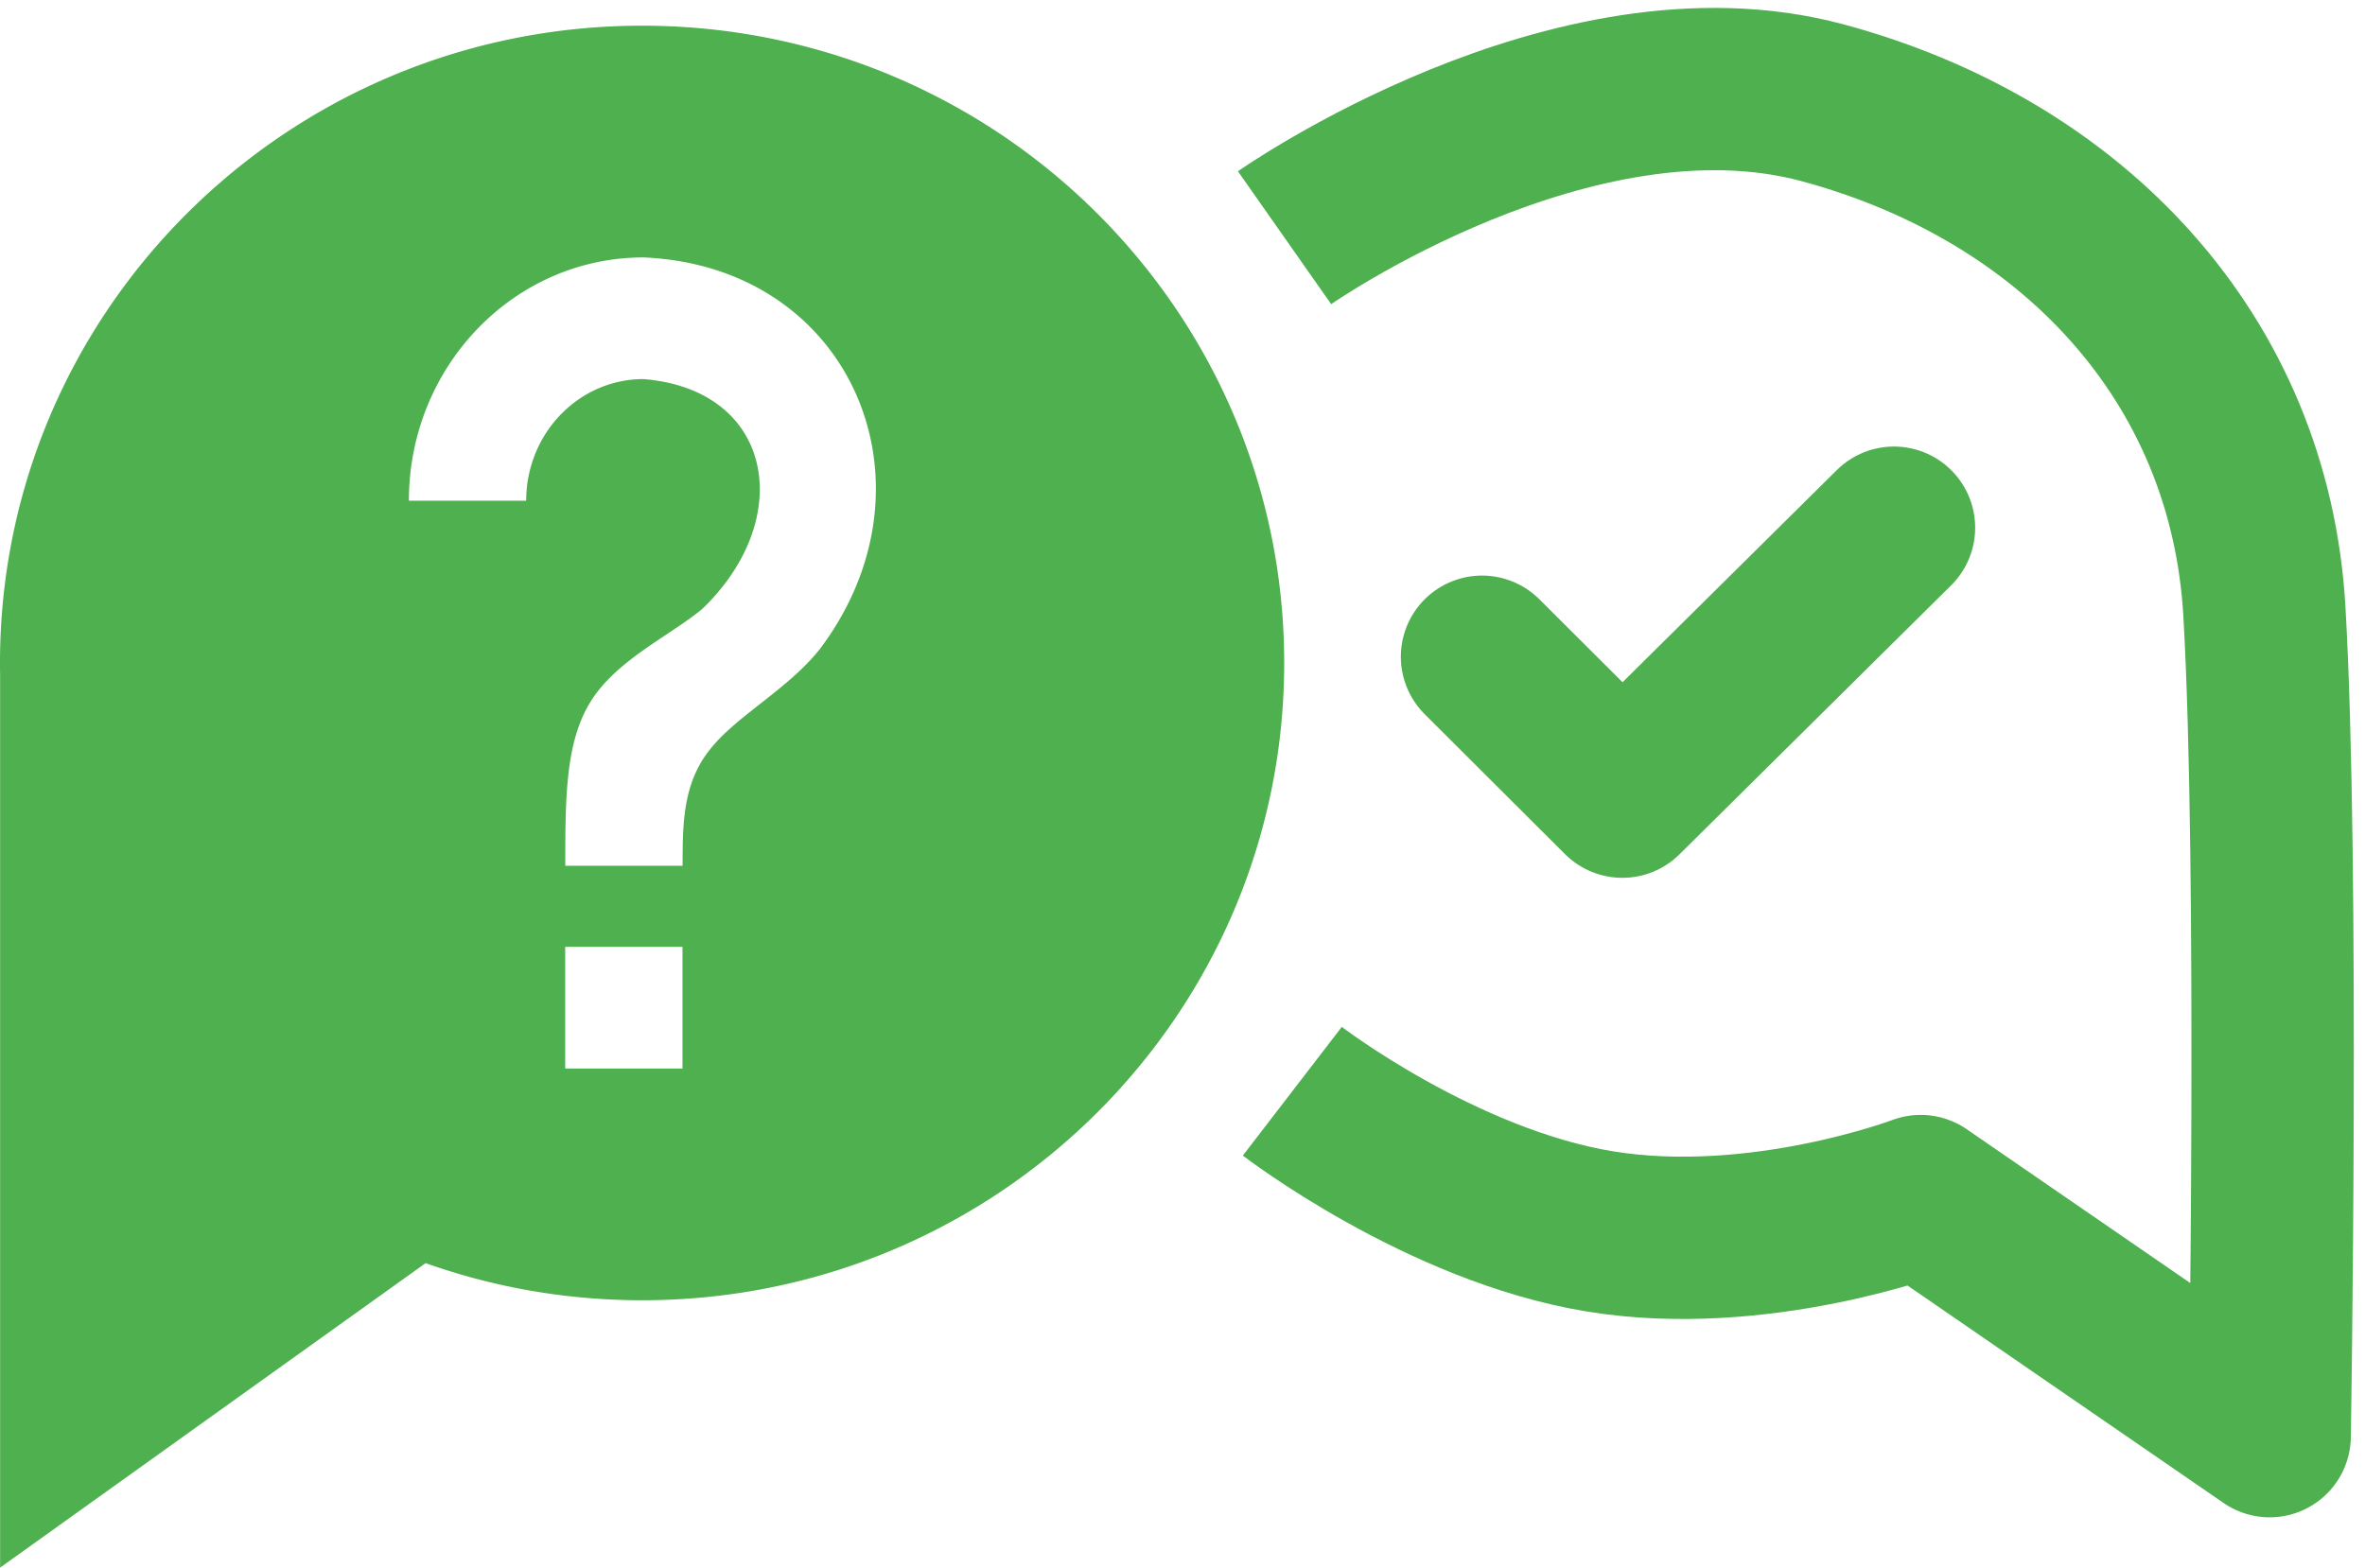<svg width="92" height="61" viewBox="0 0 92 61" fill="none" xmlns="http://www.w3.org/2000/svg">
    <path fill-rule="evenodd" clip-rule="evenodd" d="M49.956 25.798c0 13.695-11.183 24.798-24.978 24.798-2.955 0-5.79-.51-8.421-1.445L.004 61V26.24A25.118 25.118 0 0 1 0 25.798C0 12.102 11.183 1 24.978 1c13.795 0 24.978 11.102 24.978 24.798zm-20.38 1.587c.808-.636 1.656-1.302 2.301-2.108 4.837-6.391 1.293-14.913-6.845-15.26-5.04 0-9.126 4.24-9.126 9.468h4.563c0-2.614 2.043-4.734 4.563-4.734 5.05.41 5.963 5.413 2.282 8.948-.403.332-.886.654-1.389.989-1.07.713-2.232 1.488-2.916 2.561-1.019 1.579-1.019 3.803-1.019 6.439h4.564c0-1.578 0-3.156 1.019-4.466.49-.648 1.229-1.229 2.003-1.837zM26.55 41.578v-4.734h-4.563v4.734h4.563z" fill="#4EB04E"/>
    <path d="M50.272 42.462s5.78 4.443 11.967 5.455c6.186 1.012 12.476-1.376 12.476-1.376l13.576 9.343s.368-22.288-.206-32.114C87.512 13.943 80.615 6.62 70.903 4 61.191 1.38 49.97 9.25 49.97 9.25" stroke="#4EB04E" stroke-width="6.316" stroke-linejoin="round"/>
    <path d="M57.652 25.555 63.11 31l10.567-10.466" stroke="#4EB04E" stroke-width="6.316" stroke-linecap="round" stroke-linejoin="round"/>
</svg>
